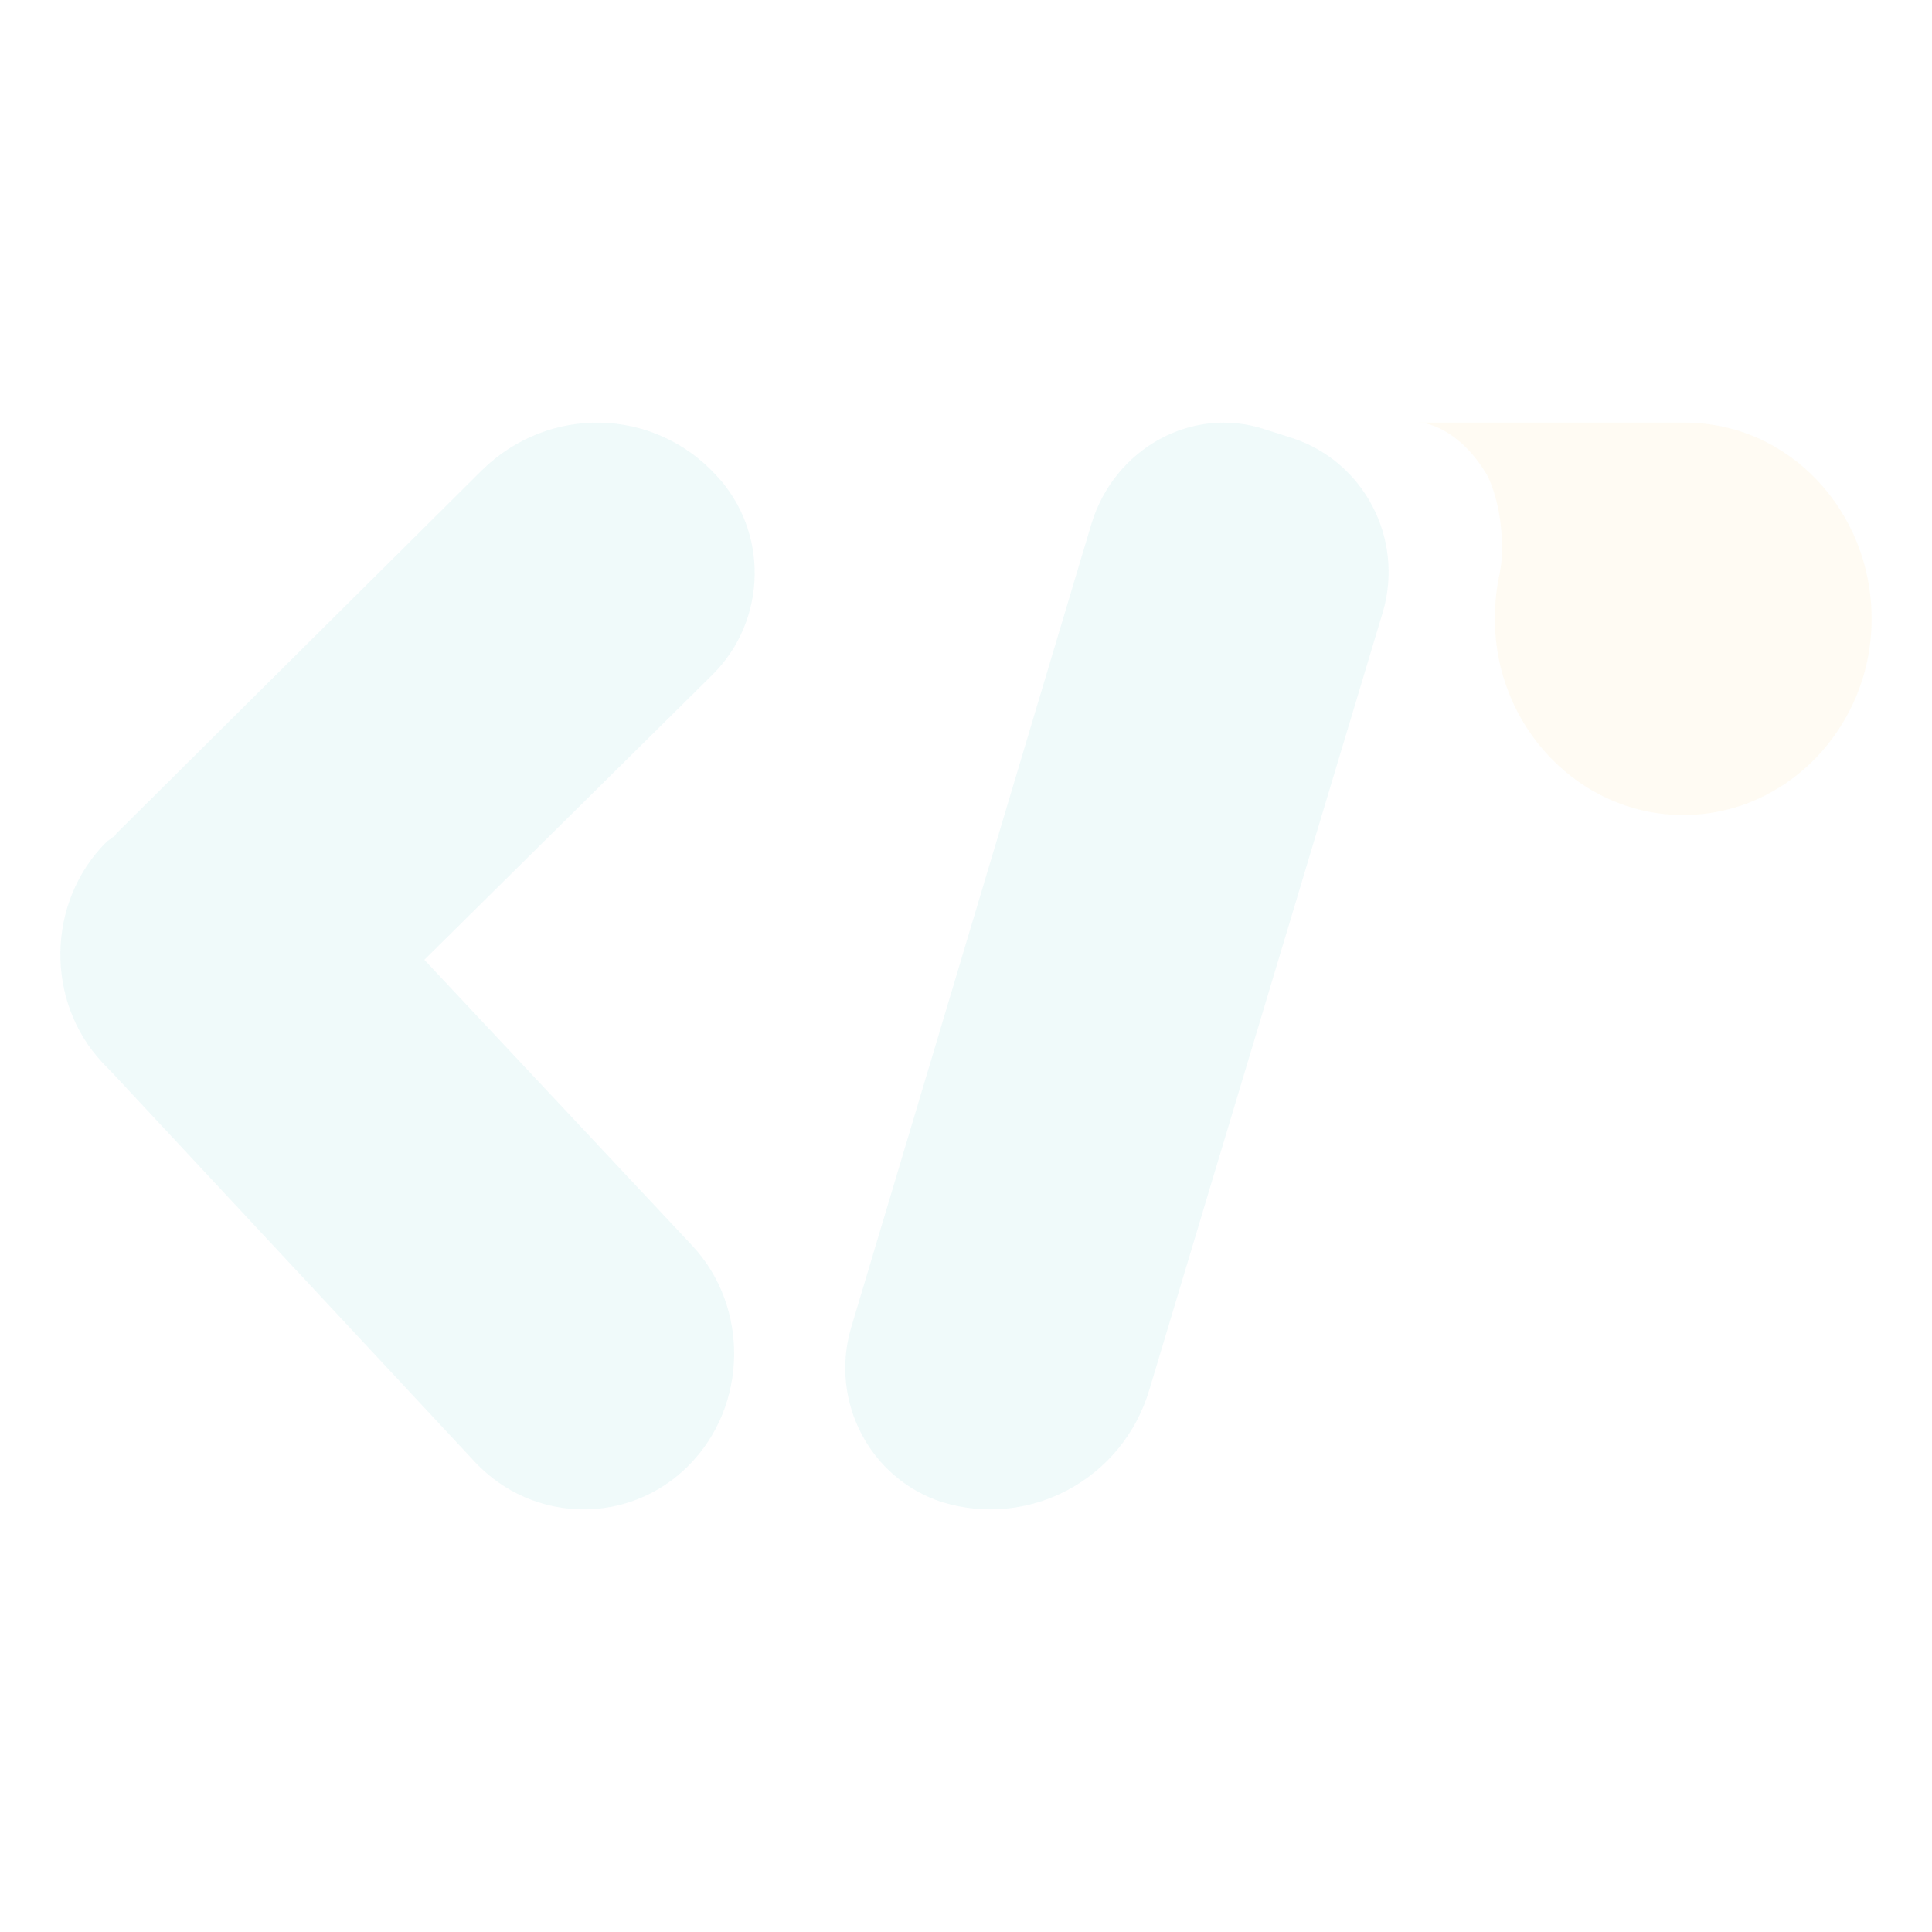 <svg width="200" height="200" viewBox="0 0 200 200" fill="none" xmlns="http://www.w3.org/2000/svg">
<g opacity="0.06">
<path d="M43.93 99.358L73.8 69.802C79.412 64.19 79.593 55.024 74.162 49.225C67.645 42.117 56.783 41.93 49.904 48.664L12.068 86.263C11.887 86.451 11.887 86.638 11.706 86.638C11.525 86.825 11.163 87.012 10.982 87.199C4.827 93.372 4.646 103.66 10.62 110.02L11.706 111.143L49.18 151.361C55.154 157.721 65.111 157.908 71.266 151.735C77.421 145.562 77.602 135.273 71.628 128.913L43.93 99.358Z" fill="#00A9AD"/>
<path d="M130.808 44.405L133.717 45.331C141.172 47.738 145.354 55.7 143.172 63.291L118.989 143.836C116.261 153.094 106.624 158.279 97.533 155.501C90.078 153.094 85.896 145.132 88.078 137.541L112.988 54.218C115.352 46.442 123.353 41.998 130.808 44.405Z" fill="#00A9AD"/>
<path d="M174.427 43.75C174.249 43.75 174.249 43.75 174.07 43.75H146.875C147.948 43.75 151.348 44.682 154.031 49.341C156 53.627 155.463 58.658 155.284 59.031C155.284 59.217 155.284 59.217 155.284 59.217C154.926 60.708 154.747 62.385 154.747 64.062C154.747 75.244 163.514 84.375 174.249 84.375C184.983 84.375 193.75 75.244 193.75 64.062C193.75 52.881 185.162 43.75 174.427 43.75Z" fill="#FDC039"/>
</g>
</svg>
